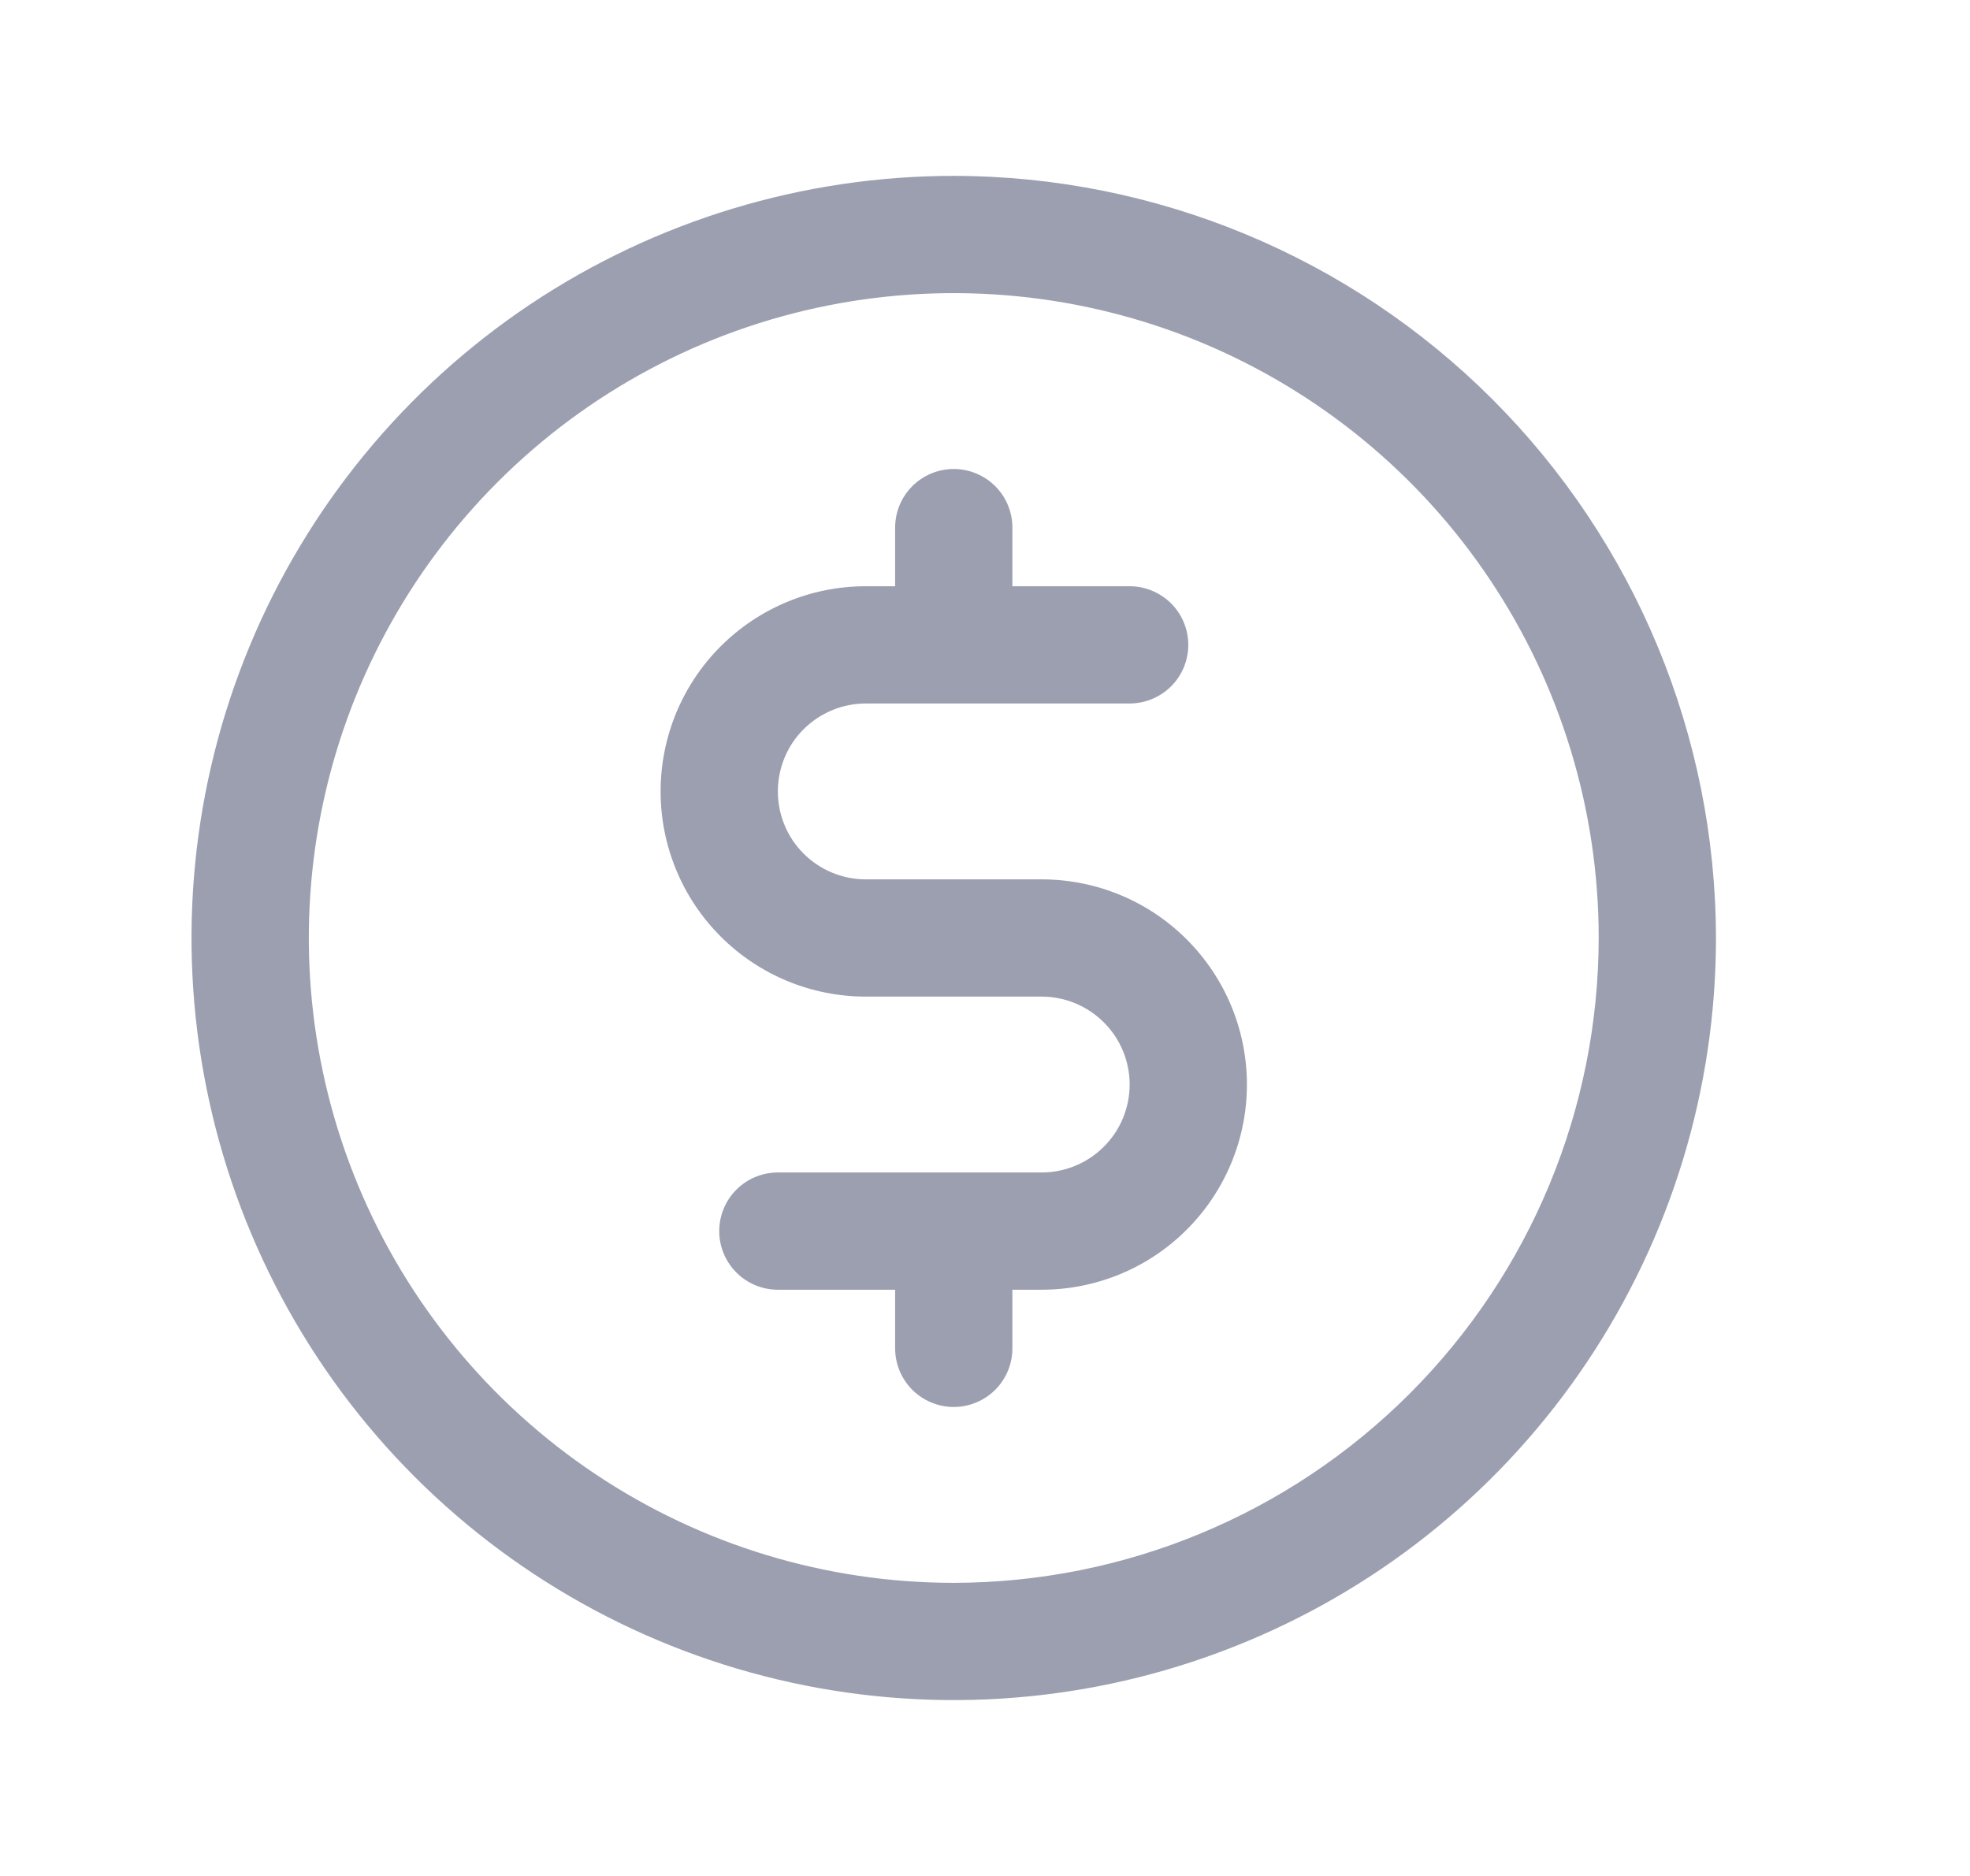 <svg xmlns="http://www.w3.org/2000/svg" width="21" height="20" viewBox="0 0 21 20" fill="none"><path d="M10.167 1.875C8.56 1.875 6.989 2.352 5.653 3.244C4.317 4.137 3.275 5.406 2.66 6.891C2.045 8.375 1.884 10.009 2.198 11.585C2.511 13.161 3.285 14.609 4.421 15.745C5.558 16.881 7.005 17.655 8.582 17.969C10.158 18.282 11.791 18.122 13.276 17.506C14.761 16.892 16.03 15.85 16.922 14.514C17.815 13.178 18.292 11.607 18.292 10C18.289 7.846 17.433 5.781 15.909 4.257C14.386 2.734 12.321 1.877 10.167 1.875ZM10.167 16.875C8.807 16.875 7.478 16.472 6.347 15.716C5.217 14.961 4.335 13.887 3.815 12.631C3.295 11.375 3.159 9.992 3.424 8.659C3.689 7.325 4.344 6.1 5.305 5.139C6.267 4.177 7.492 3.522 8.825 3.257C10.159 2.992 11.541 3.128 12.798 3.648C14.054 4.169 15.128 5.05 15.883 6.18C16.639 7.311 17.042 8.64 17.042 10C17.04 11.823 16.315 13.57 15.026 14.859C13.737 16.148 11.989 16.873 10.167 16.875ZM13.292 11.562C13.292 12.143 13.061 12.699 12.651 13.109C12.241 13.52 11.684 13.75 11.104 13.75H10.792V14.375C10.792 14.541 10.726 14.7 10.609 14.817C10.491 14.934 10.332 15 10.167 15C10.001 15 9.842 14.934 9.725 14.817C9.608 14.7 9.542 14.541 9.542 14.375V13.75H8.292C8.126 13.75 7.967 13.684 7.85 13.567C7.733 13.45 7.667 13.291 7.667 13.125C7.667 12.959 7.733 12.8 7.85 12.683C7.967 12.566 8.126 12.5 8.292 12.5H11.104C11.353 12.5 11.591 12.401 11.767 12.225C11.943 12.05 12.042 11.811 12.042 11.562C12.042 11.314 11.943 11.075 11.767 10.9C11.591 10.724 11.353 10.625 11.104 10.625H9.229C8.649 10.625 8.093 10.395 7.682 9.984C7.272 9.574 7.042 9.018 7.042 8.438C7.042 7.857 7.272 7.301 7.682 6.891C8.093 6.48 8.649 6.25 9.229 6.25H9.542V5.625C9.542 5.459 9.608 5.3 9.725 5.183C9.842 5.066 10.001 5 10.167 5C10.332 5 10.491 5.066 10.609 5.183C10.726 5.3 10.792 5.459 10.792 5.625V6.25H12.042C12.207 6.25 12.366 6.316 12.484 6.433C12.601 6.55 12.667 6.709 12.667 6.875C12.667 7.041 12.601 7.2 12.484 7.317C12.366 7.434 12.207 7.5 12.042 7.5H9.229C8.981 7.5 8.742 7.599 8.566 7.775C8.39 7.95 8.292 8.189 8.292 8.438C8.292 8.686 8.39 8.925 8.566 9.1C8.742 9.276 8.981 9.375 9.229 9.375H11.104C11.684 9.375 12.241 9.605 12.651 10.016C13.061 10.426 13.292 10.982 13.292 11.562Z" fill="#9C9FB0"></path></svg>